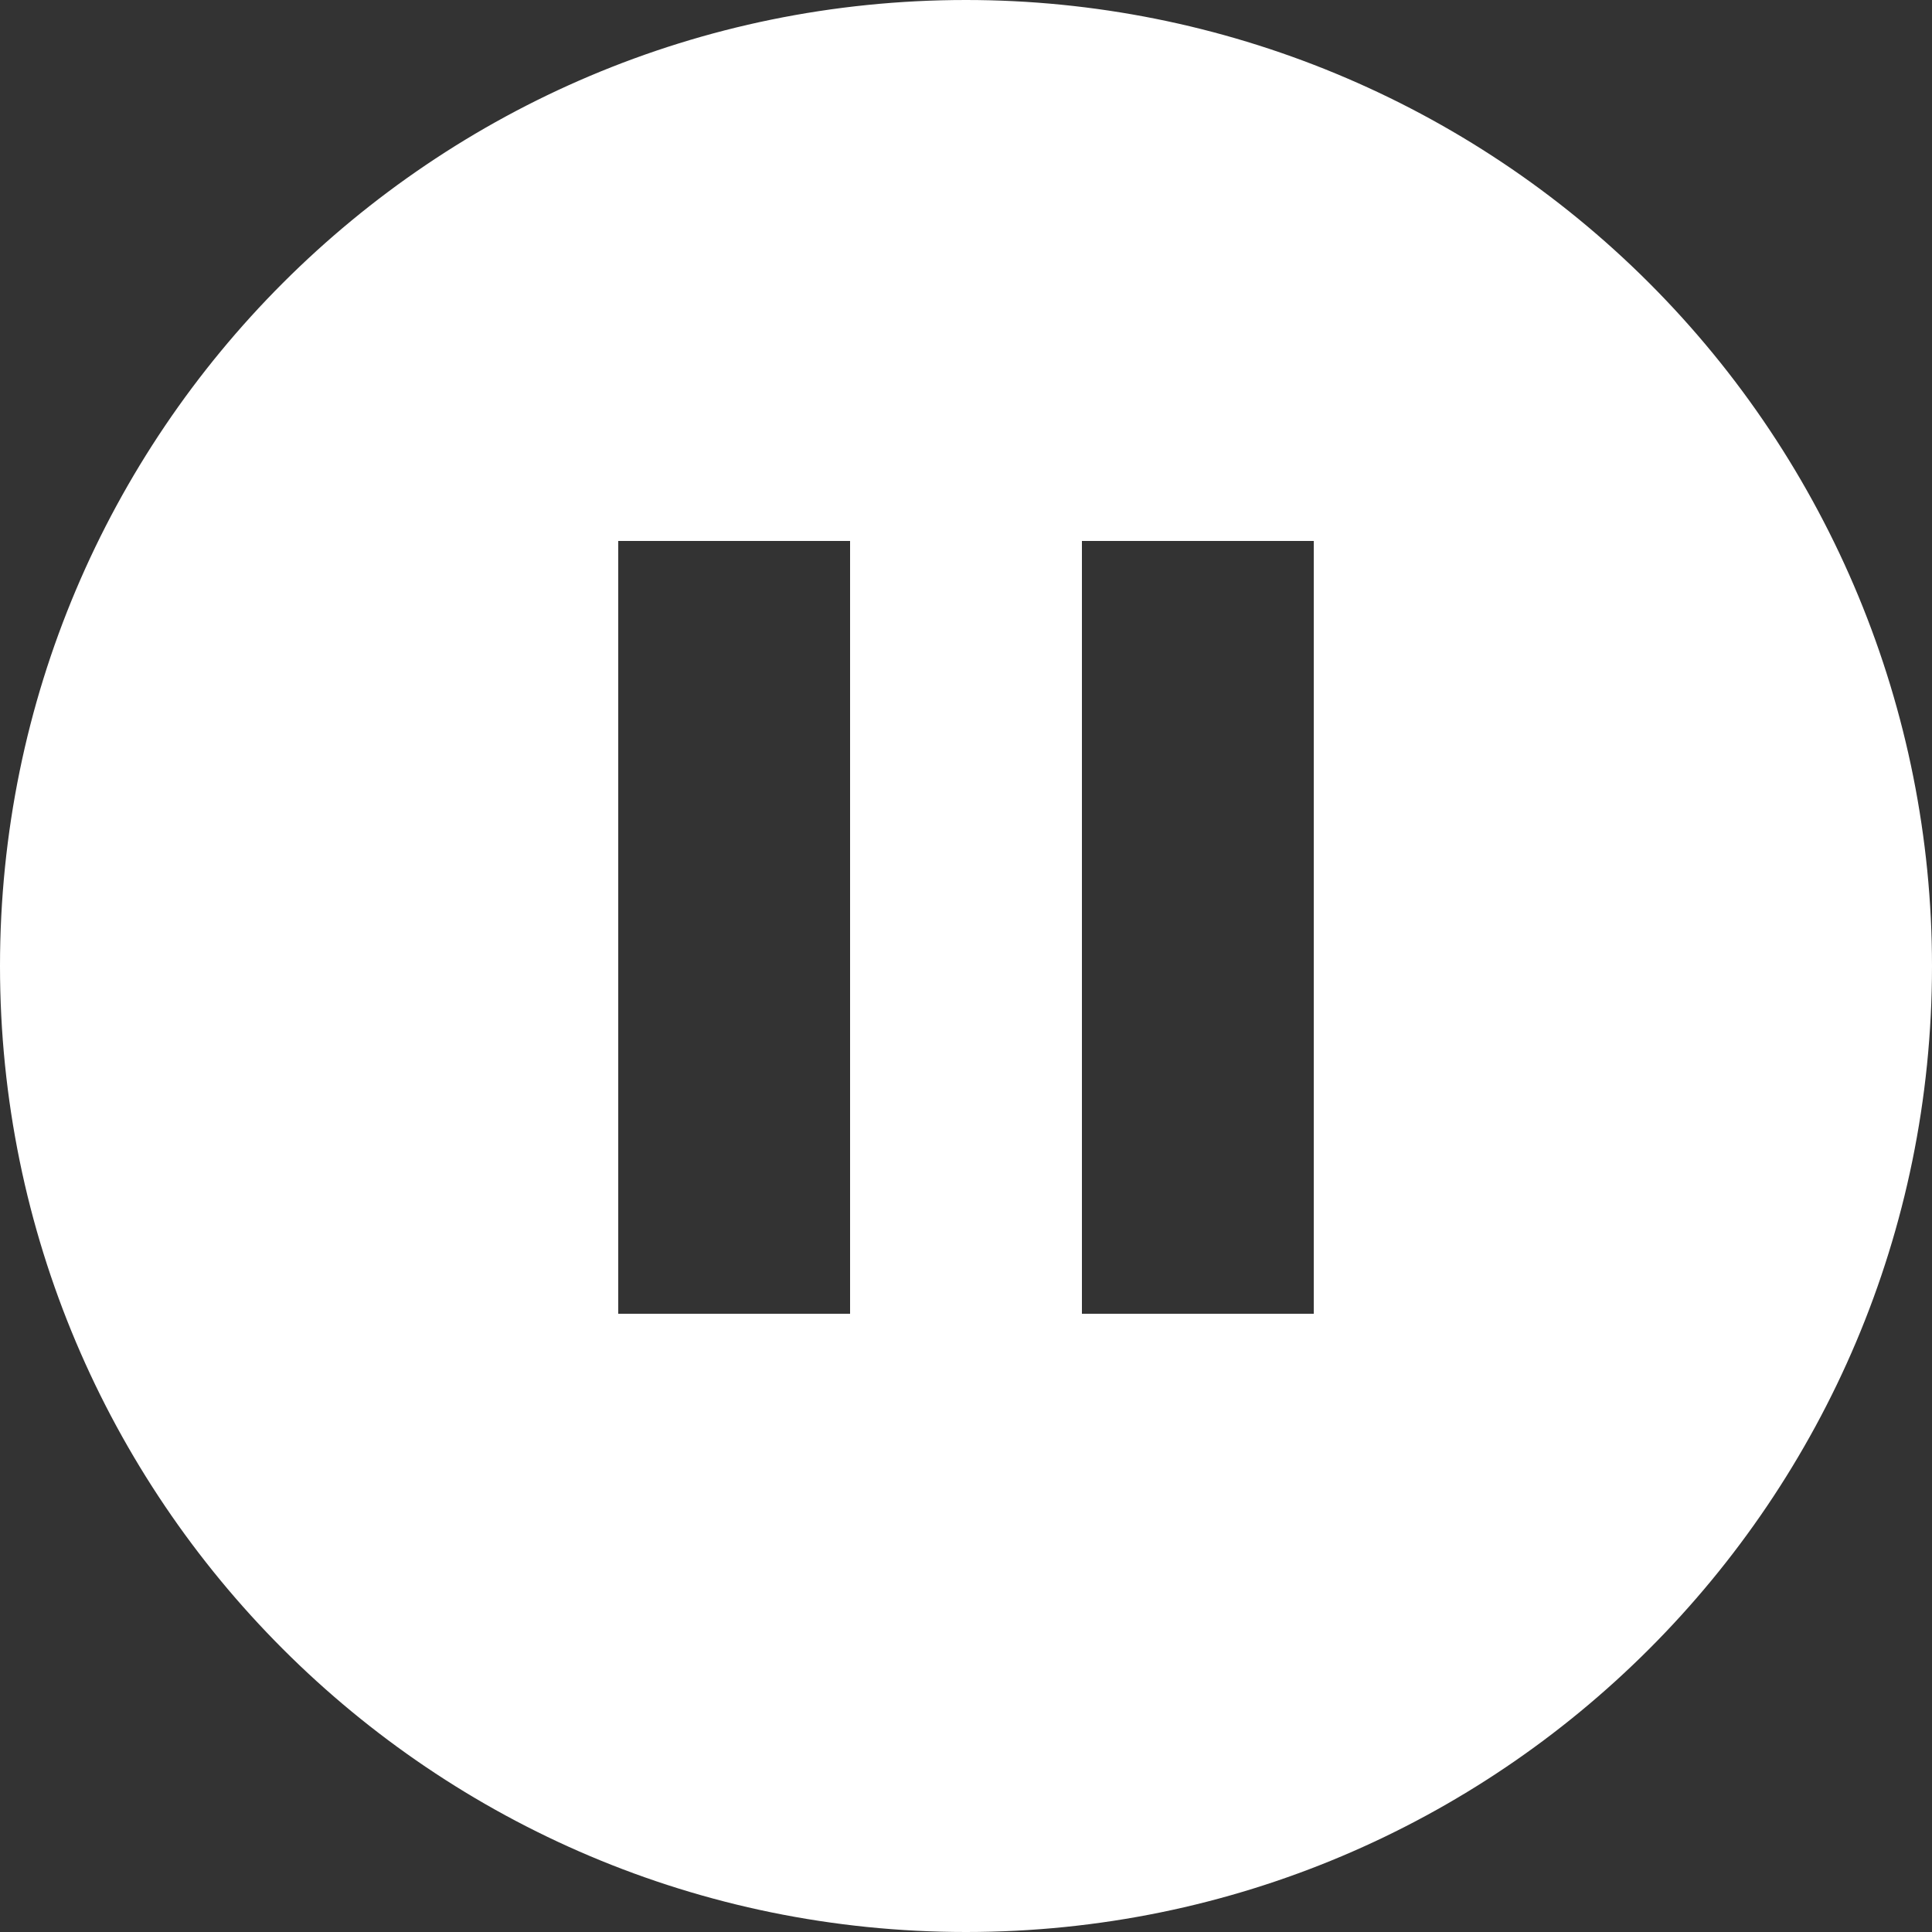<svg height="25" viewBox="0 0 25 25" width="25" xmlns="http://www.w3.org/2000/svg"><rect x="0" y="0" width="25" height="25" fill="#333333" stroke="none"/><path d="m12.5 0c-6.904 0-12.5 5.596-12.5 12.5 0 6.904 5.596 12.5 12.5 12.5 6.904 0 12.5-5.596 12.5-12.5 0-3.315-1.317-6.495-3.661-8.839-2.344-2.344-5.524-3.661-8.839-3.661zm-1.5 17h-3v-10h3zm6 0h-3v-10h3z" fill="#fff"/></svg>